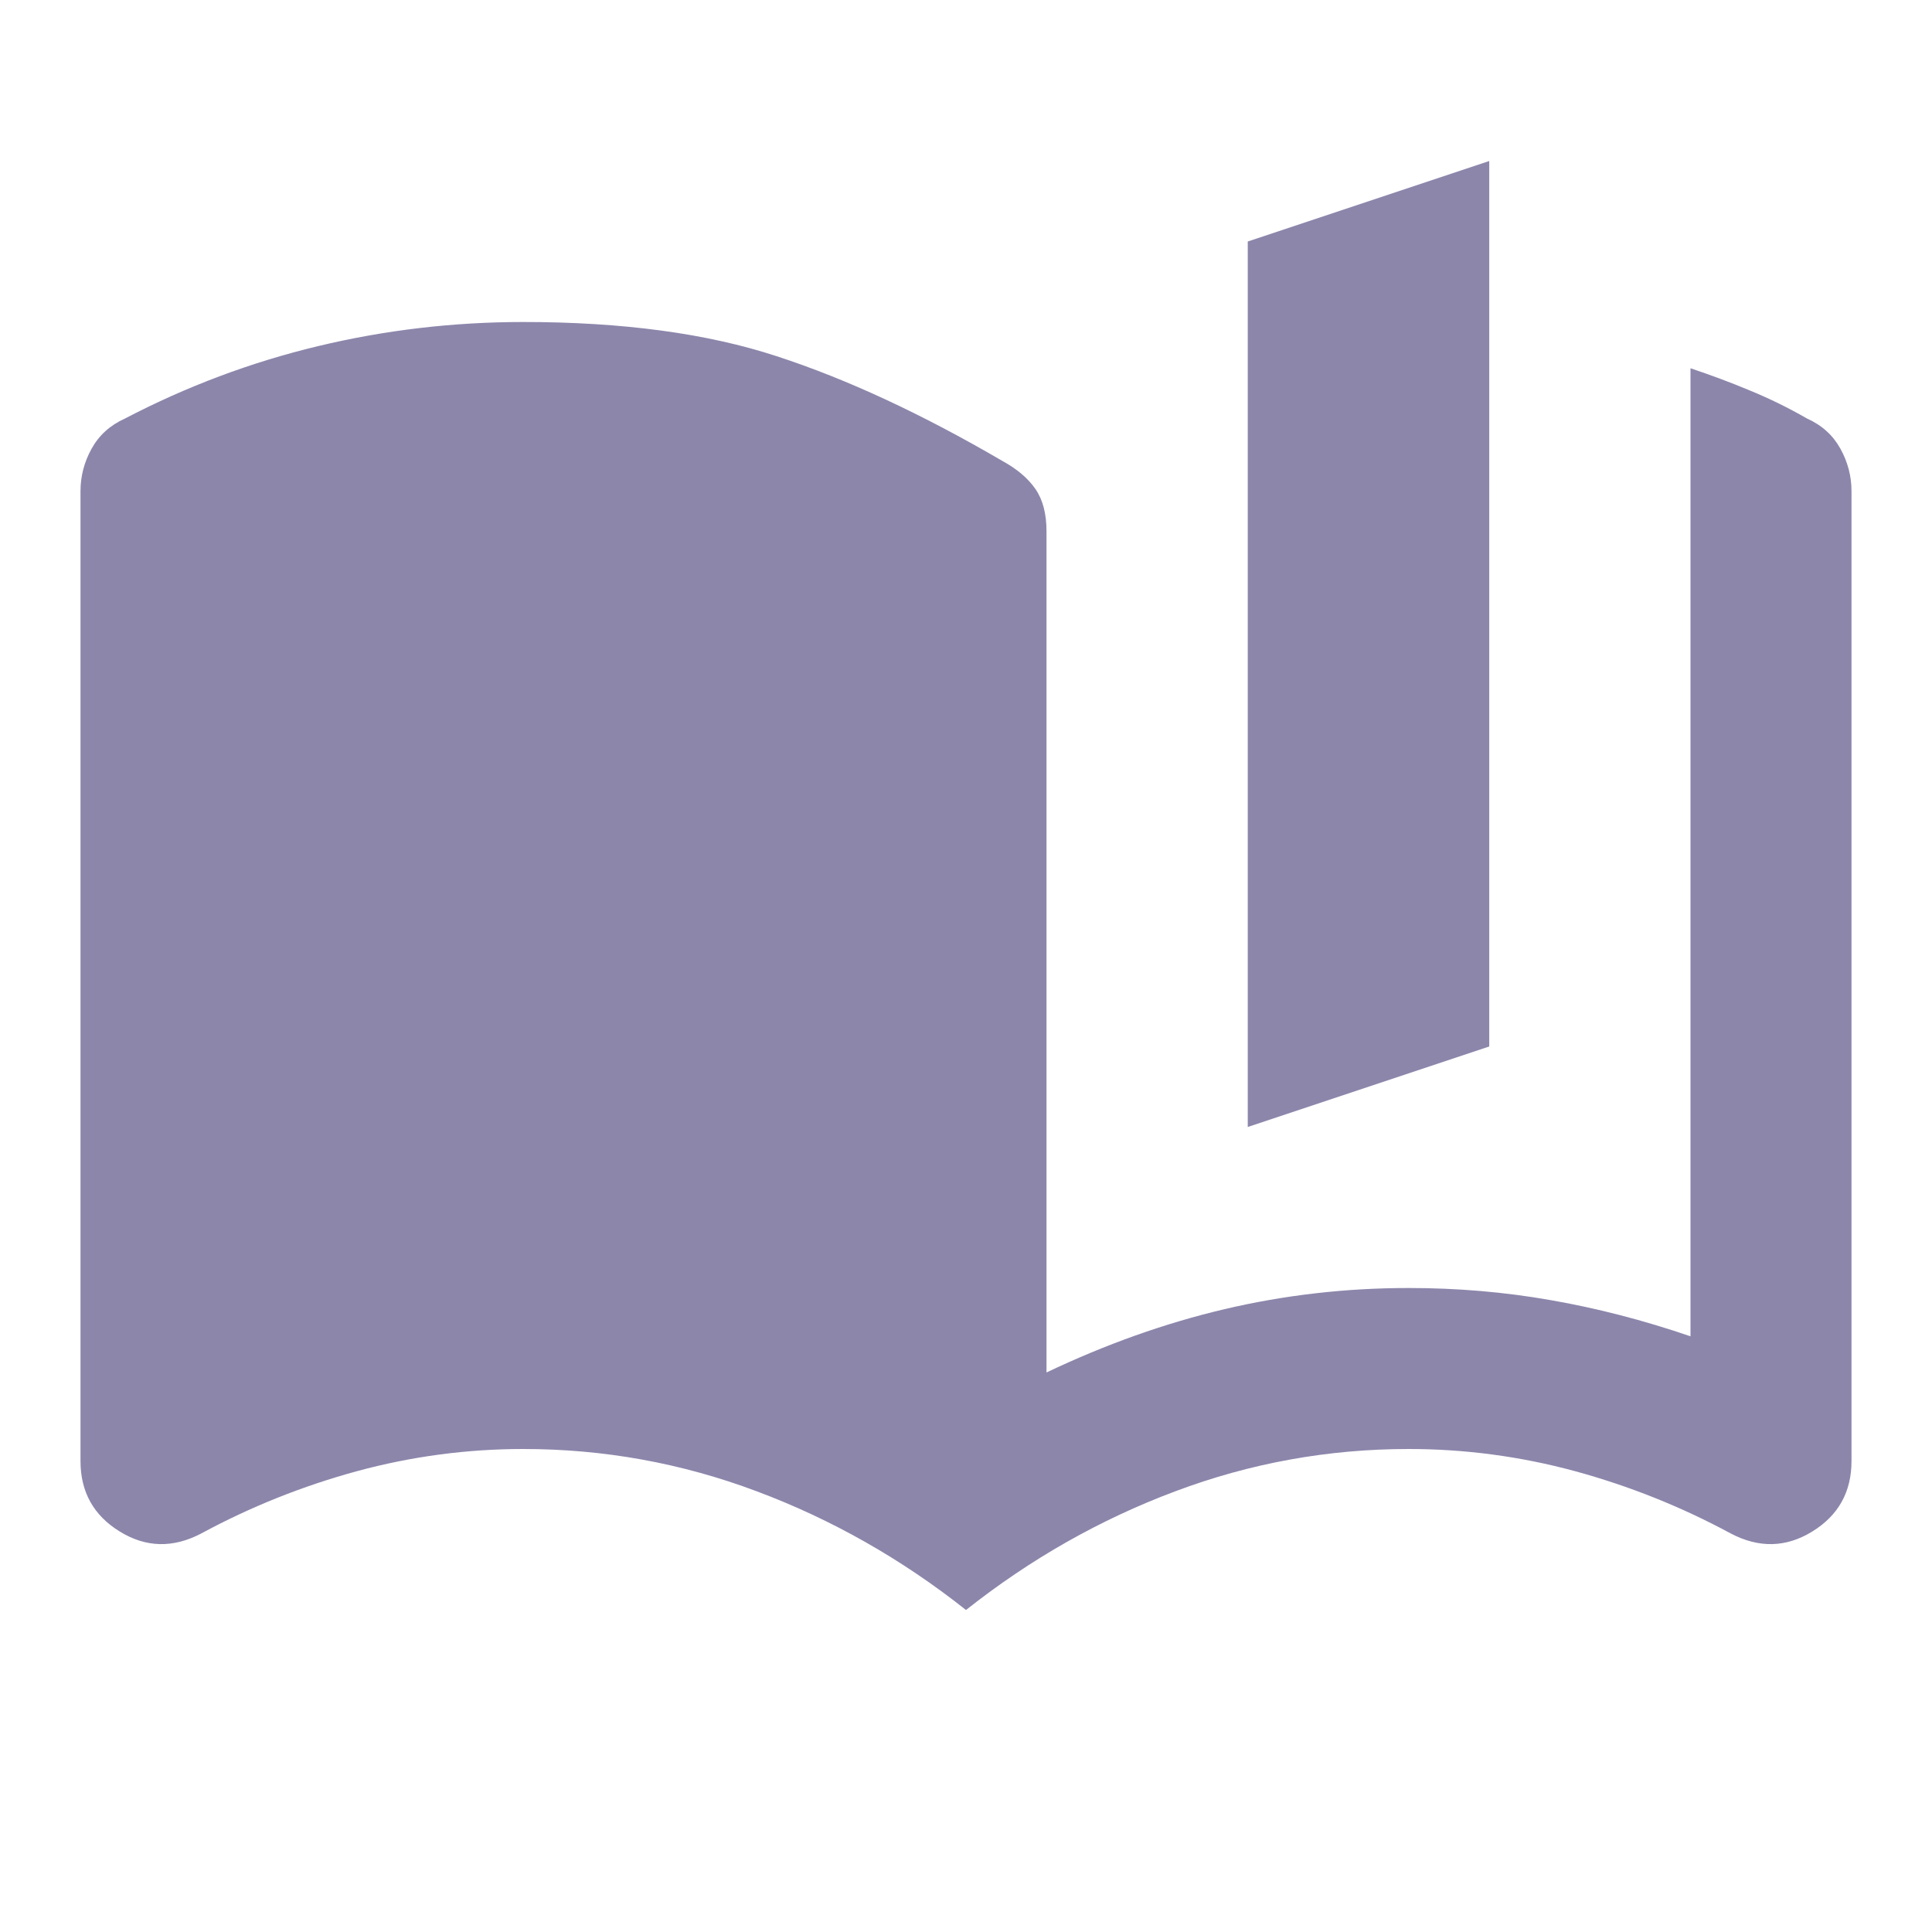 <svg width="18" height="18" viewBox="0 0 18 18" fill="none" xmlns="http://www.w3.org/2000/svg">
<mask id="mask0_1844_37648" style="mask-type:alpha" maskUnits="userSpaceOnUse" x="0" y="0" width="18" height="18">
<rect width="18" height="18" fill="#D9D9D9"/>
</mask>
<g mask="url(#mask0_1844_37648)">
<path d="M9 15C8.4 14.525 7.75 14.156 7.05 13.894C6.35 13.631 5.625 13.5 4.875 13.5C4.35 13.5 3.834 13.569 3.328 13.706C2.822 13.844 2.337 14.037 1.875 14.287C1.613 14.425 1.359 14.419 1.116 14.269C0.872 14.119 0.75 13.9 0.75 13.613V4.575C0.75 4.438 0.784 4.306 0.853 4.181C0.922 4.056 1.025 3.962 1.163 3.9C1.738 3.6 2.337 3.375 2.962 3.225C3.587 3.075 4.225 3 4.875 3C5.8 3 6.588 3.106 7.237 3.319C7.888 3.531 8.588 3.856 9.338 4.294C9.475 4.369 9.578 4.456 9.647 4.556C9.716 4.656 9.75 4.787 9.75 4.95V12.787C10.3 12.525 10.853 12.328 11.409 12.197C11.966 12.066 12.537 12 13.125 12C13.575 12 14.016 12.037 14.447 12.113C14.878 12.188 15.312 12.3 15.75 12.45V3.431C15.938 3.494 16.122 3.562 16.303 3.638C16.484 3.712 16.663 3.8 16.837 3.9C16.975 3.962 17.078 4.056 17.147 4.181C17.216 4.306 17.25 4.438 17.25 4.575V13.613C17.25 13.9 17.128 14.119 16.884 14.269C16.641 14.419 16.387 14.425 16.125 14.287C15.662 14.037 15.178 13.844 14.672 13.706C14.166 13.569 13.65 13.5 13.125 13.5C12.375 13.5 11.65 13.631 10.95 13.894C10.25 14.156 9.6 14.525 9 15ZM11.625 10.5V2.25L13.875 1.5V9.75L11.625 10.5Z" fill="#8D86AB"/>
</g>
</svg>
